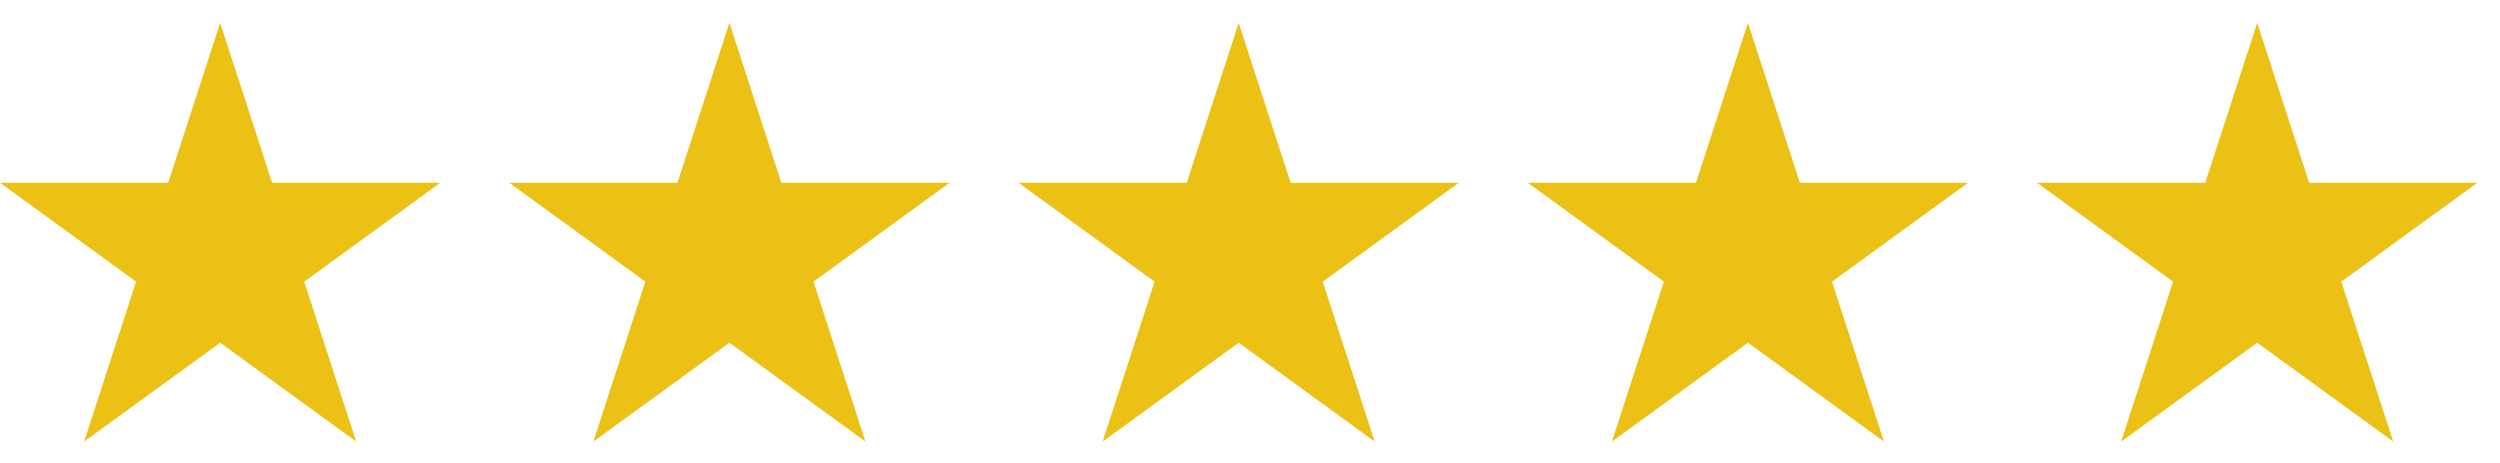 <svg width="108" height="20" viewBox="0 0 108 20" fill="none" xmlns="http://www.w3.org/2000/svg">
<path d="M9.511 0.986L11.756 7.896H19.021L13.143 12.167L15.388 19.076L9.511 14.806L3.633 19.076L5.878 12.167L0 7.896H7.265L9.511 0.986Z" fill="#ECC115"/>
<path d="M31.511 0.986L33.756 7.896H41.021L35.143 12.167L37.388 19.076L31.511 14.806L25.633 19.076L27.878 12.167L22 7.896H29.265L31.511 0.986Z" fill="#ECC115"/>
<path d="M53.511 0.986L55.756 7.896H63.021L57.143 12.167L59.388 19.076L53.511 14.806L47.633 19.076L49.878 12.167L44 7.896H51.265L53.511 0.986Z" fill="#ECC115"/>
<path d="M75.511 0.986L77.756 7.896H85.021L79.143 12.167L81.388 19.076L75.511 14.806L69.633 19.076L71.878 12.167L66 7.896H73.265L75.511 0.986Z" fill="#ECC115"/>
<path d="M97.511 0.986L99.756 7.896H107.021L101.143 12.167L103.388 19.076L97.511 14.806L91.633 19.076L93.878 12.167L88 7.896H95.265L97.511 0.986Z" fill="#ECC115"/>
</svg>
